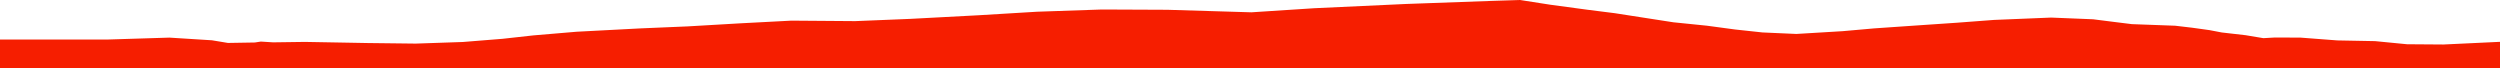 <?xml version="1.0" encoding="iso-8859-1"?>
<!DOCTYPE svg PUBLIC "-//W3C//DTD SVG 1.0//EN"
"http://www.w3.org/TR/2001/
REC-SVG-20010904/DTD/svg10.dtd">

<svg viewBox="0 0 28489.603 776.474" preserveAspectRatio="none" xmlns="http://www.w3.org/2000/svg" xmlns:xlink="http://www.w3.org/1999/xlink">
  <polygon points="0,776.474 0,450.724  1218.587,450.724 1930.327,428.652 2414.917,459.065 2597.669,489.291 2904.153,484.217 2972.471,473.755 3112.644,482.528 3474.2,477.602 3881.39,484.813 4188.963,490.405 4737.259,496.847 5274.291,478.532 5727.342,442.227 6078.139,403.339 6571.423,361.635 7295.492,323.689 7836.228,300.733 8436.729,265.735 9019.162,235.235 9745.288,240.756 10374.711,214.986 11150.696,173.871 11818.442,133.574 12556.428,108.27 13302.666,111.508 14260.551,140.309 14977.292,93.718 16024.832,45.193 17002.925,10.088 17322.341,0 17665.838,53.58 18088.669,110.812 18403.317,150.572 18765.258,206.812 19069.07,253.947 19451.293,292.827 19773.461,336.114 20084.402,369.709 20471.37,386.818 20998.856,355.239 21357.345,323.506 21809.502,292.351 22296.029,259.261 22724.866,226.924 23374.143,200.285 23852.717,219.675 24087.436,249.399 24294.479,275.096 24787.565,293.084 24982.488,316 25178.885,343.246 25318.782,370.007 25590.17,401.08 25792.72,434.875 25923.876,427.449 26215.909,428.598 26635.573,460.563 27066.017,468.728 27430.288,504.193 27844.342,507.213 28489.603,476.672  28489.603,776.474" style="fill:#f61e00;stroke-width:1" />
</svg>